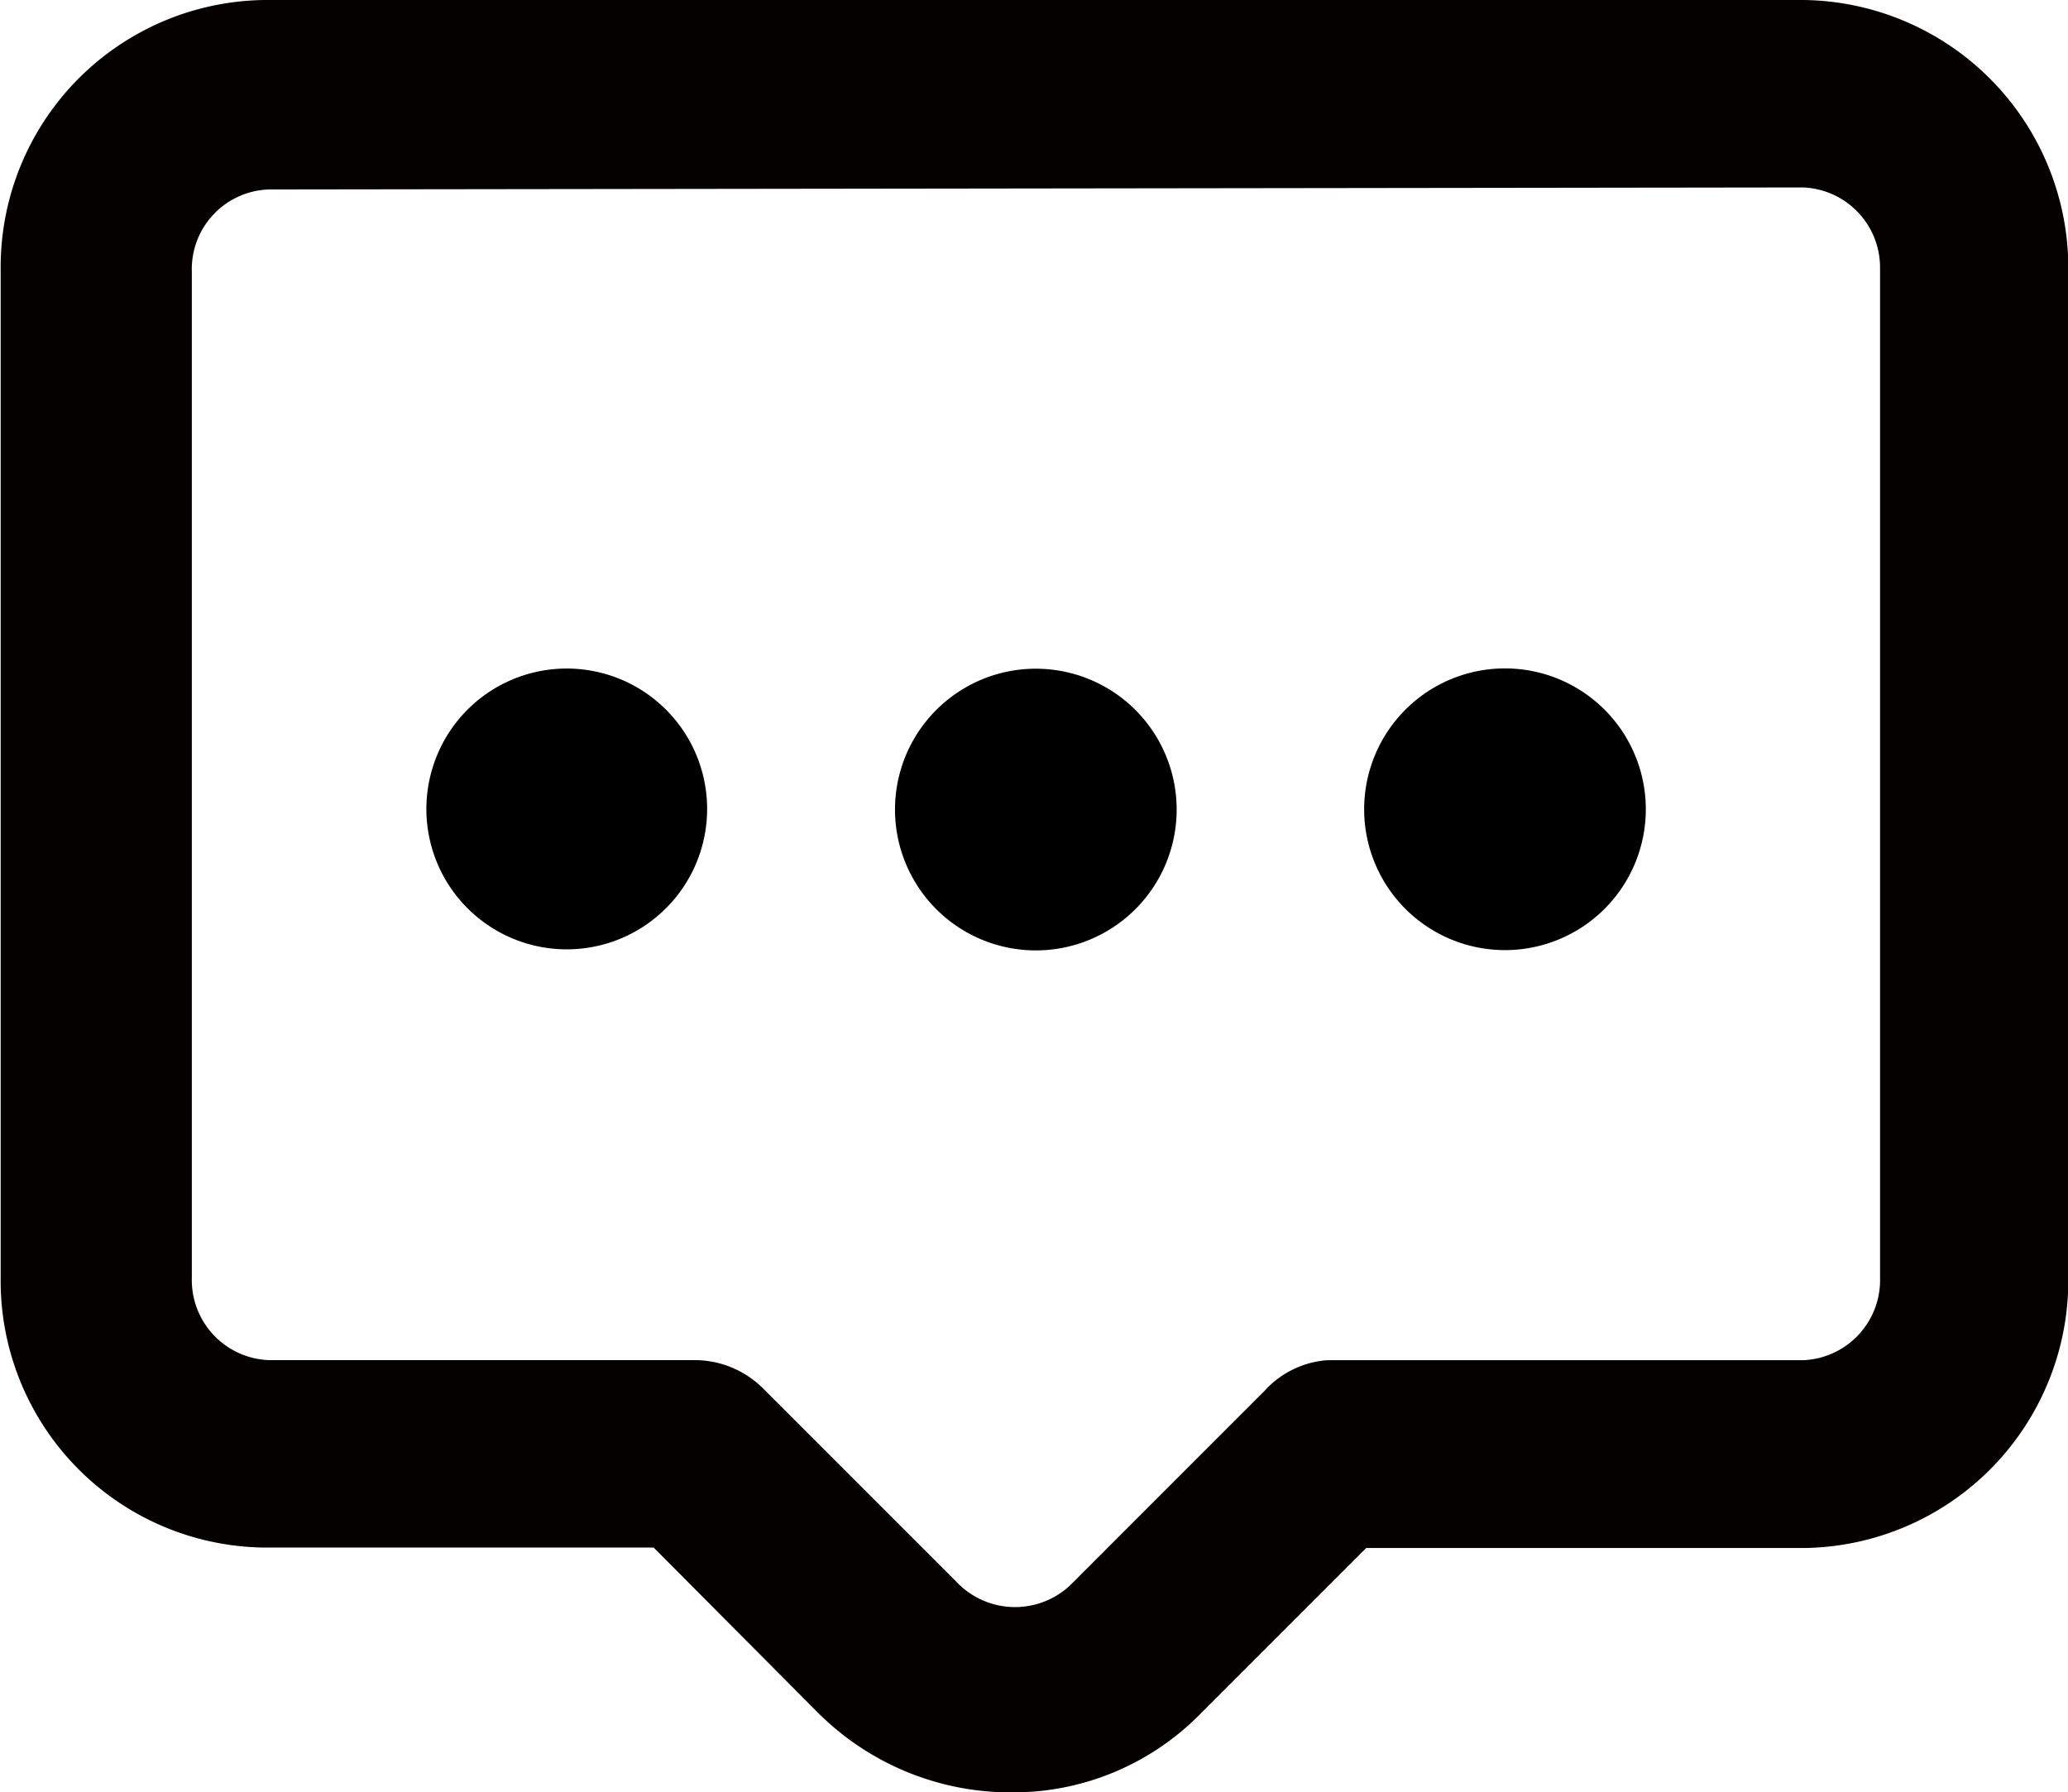 <?xml version="1.0" encoding="UTF-8"?> <svg xmlns="http://www.w3.org/2000/svg" width="27.695" height="24" viewBox="0 0 27.695 24"><g id="_4af9c9c4edb03dc7dde6e26e884c7012" data-name="4af9c9c4edb03dc7dde6e26e884c7012" transform="translate(-22.67 -25.55)"><path id="Tracé_148" data-name="Tracé 148" d="M36.224,49.55a3.649,3.649,0,0,1-2.6-1.067l-2.2-2.211h-5.2a3.571,3.571,0,0,1-3.545-3.61V29.16a3.577,3.577,0,0,1,3.545-3.61h20.6a3.59,3.59,0,0,1,3.545,3.545V42.662a3.584,3.584,0,0,1-3.545,3.616H40.966l-2.257,2.257a3.512,3.512,0,0,1-2.485,1.015ZM26.267,28.087a1.067,1.067,0,0,0-1.028,1.1V42.662a1.073,1.073,0,0,0,1.028,1.1H31.99a1.3,1.3,0,0,1,.891.371l2.6,2.6A1.08,1.08,0,0,0,37,46.779l2.6-2.6a1.255,1.255,0,0,1,.846-.416h6.374a1.073,1.073,0,0,0,1.028-1.1V29.14a1.073,1.073,0,0,0-1.028-1.08Z" transform="translate(0)" fill="#040000"></path><path id="Tracé_149" data-name="Tracé 149" d="M31.45,41.2A1.88,1.88,0,1,0,32,39.863,1.886,1.886,0,0,0,31.45,41.2Zm6.276,0a1.886,1.886,0,1,0,1.886-1.886A1.886,1.886,0,0,0,37.726,41.2Zm6.283,0A1.886,1.886,0,1,0,45.9,39.31,1.886,1.886,0,0,0,44.009,41.2Z" transform="translate(-3.07 -4.81)"></path></g></svg> 
